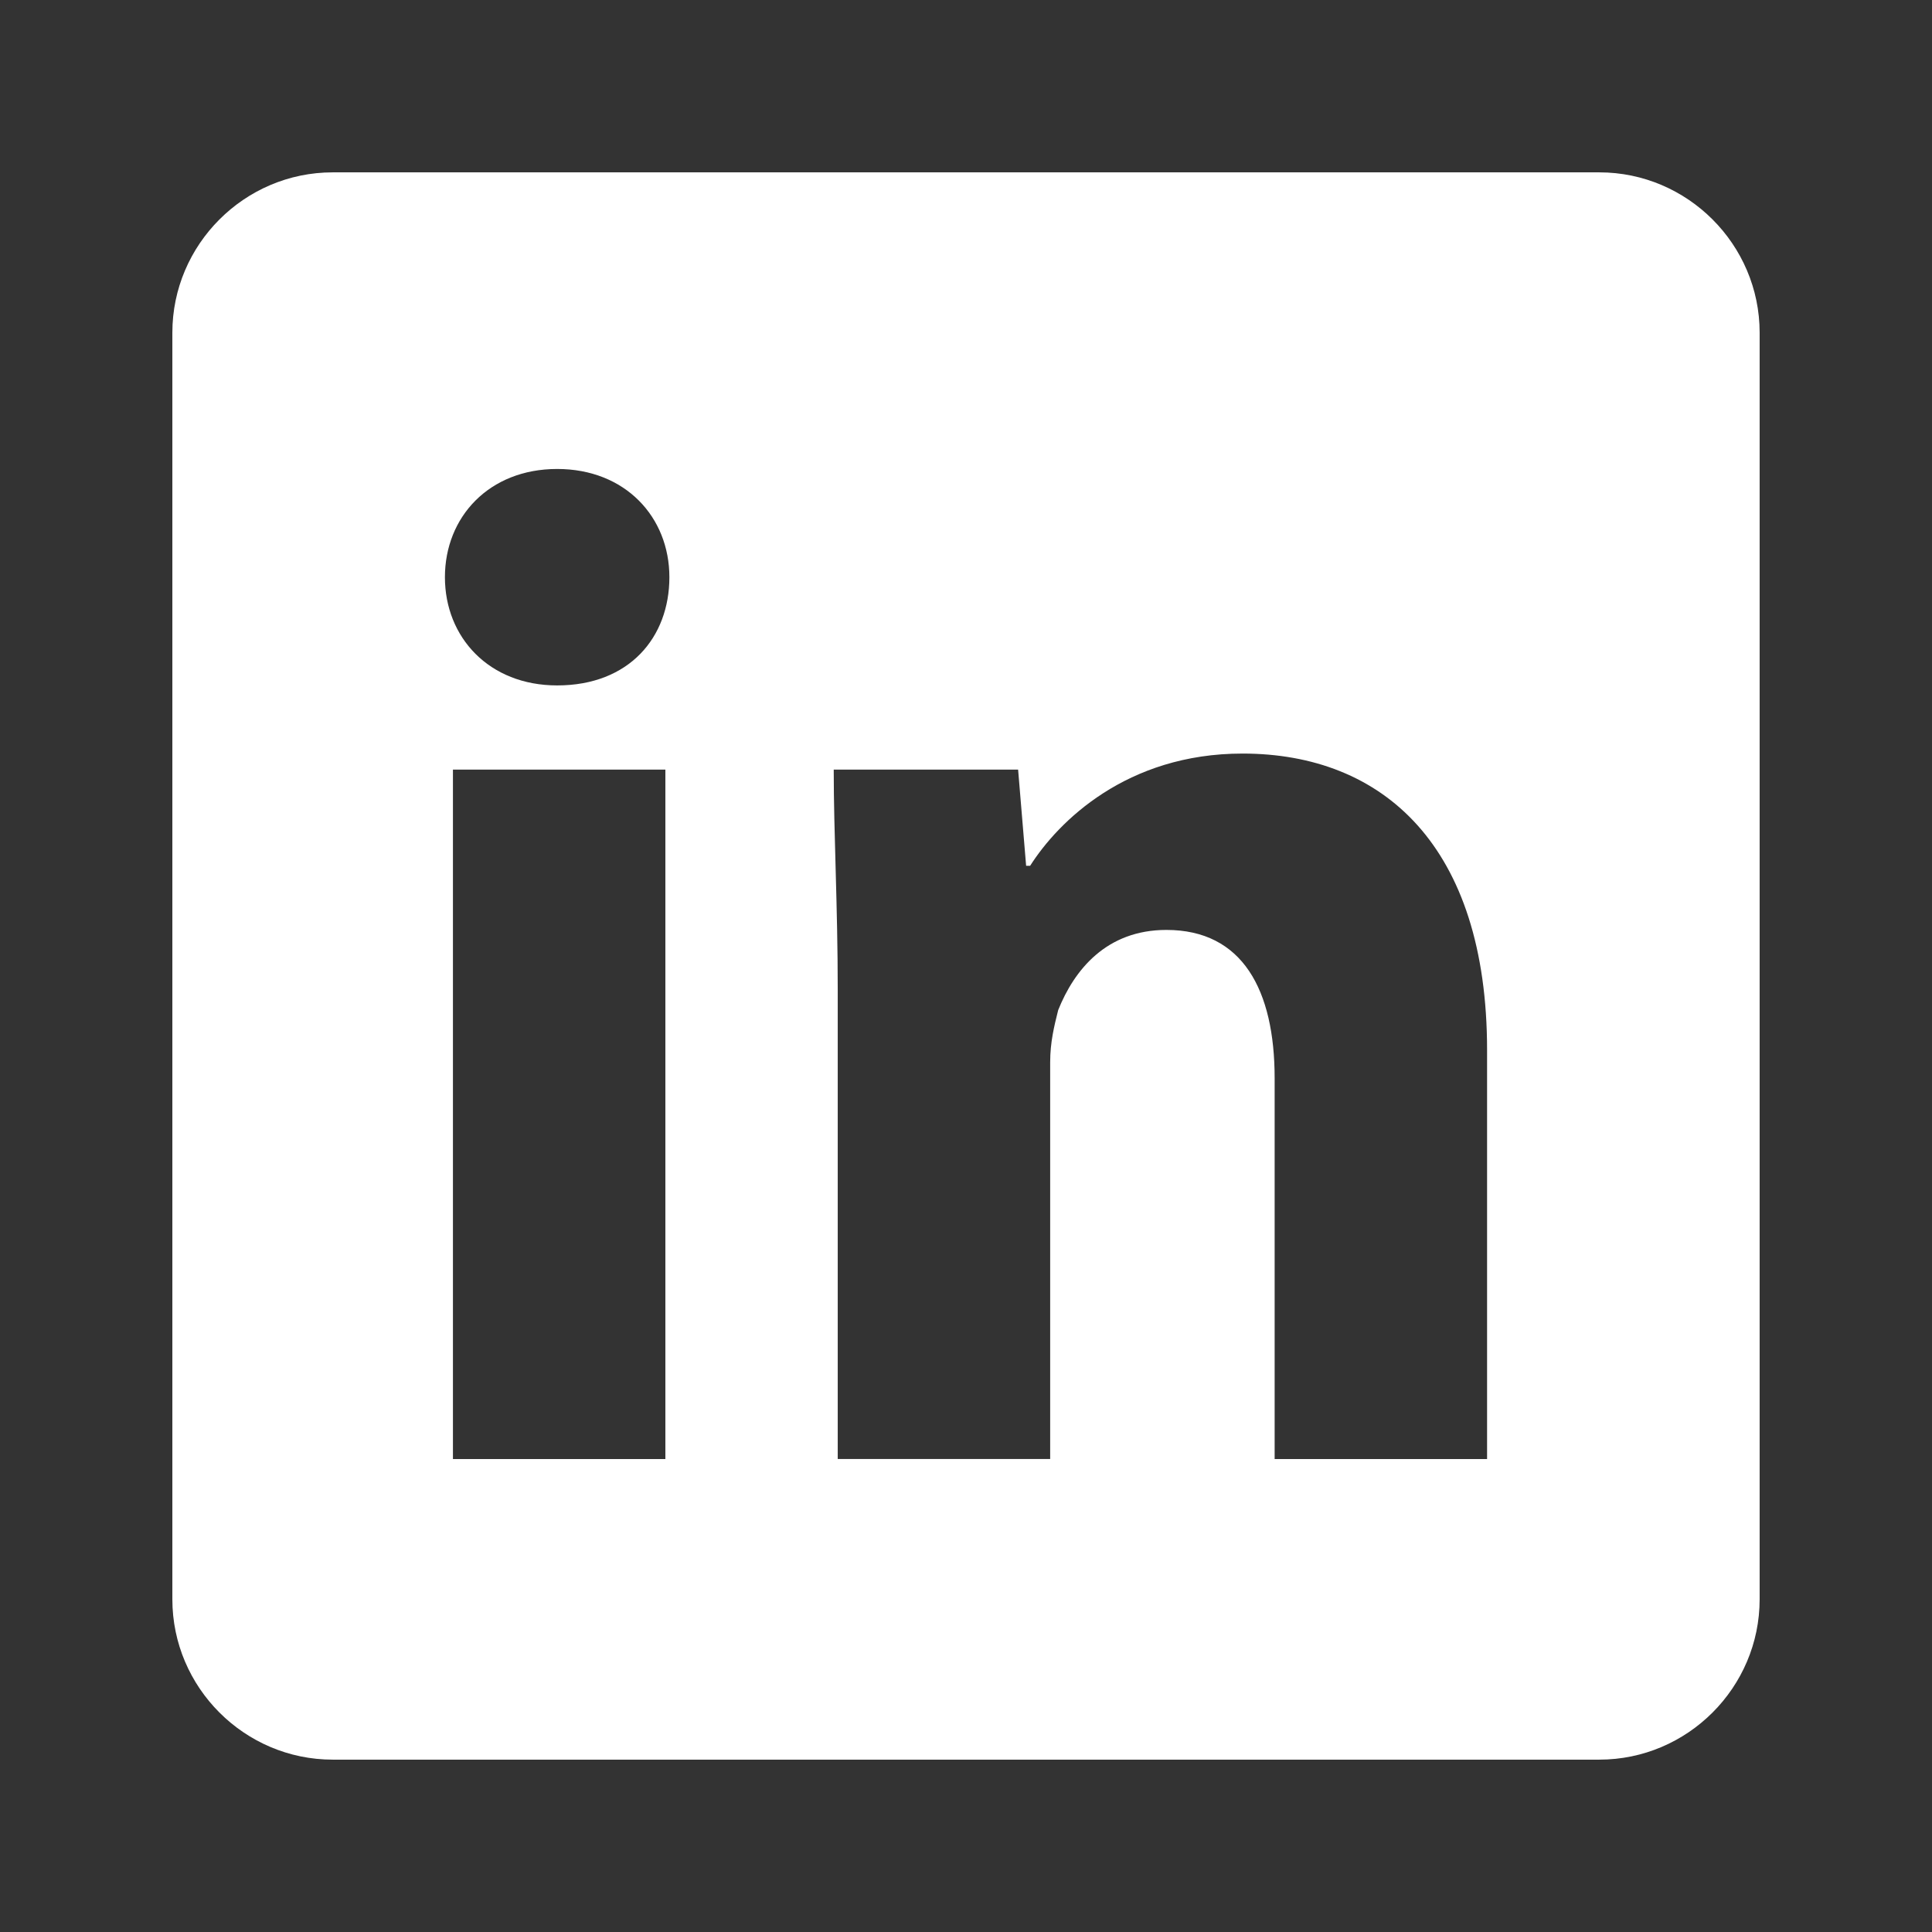 <?xml version="1.0" encoding="utf-8"?>
<!-- Generator: Adobe Illustrator 24.1.0, SVG Export Plug-In . SVG Version: 6.00 Build 0)  -->
<svg version="1.1" id="Ebene_1" xmlns="http://www.w3.org/2000/svg" xmlns:xlink="http://www.w3.org/1999/xlink" x="0px" y="0px"
	 viewBox="0 0 48.2 48.2" style="enable-background:new 0 0 48.2 48.2;" xml:space="preserve">
<rect x="0" y="0" width="48.2" height="48.2" fill="#333333" stroke="none"/>
<style type="text/css">
	.st0{fill:#FFFFFF;}
</style>
<path class="st0" d="M39.9,4.3H8.3c-2.2,0-4,1.8-4,4v31.6c0,2.2,1.8,4,4,4h31.6c2.2,0,4-1.8,4-4V8.3C43.9,6.1,42.1,4.3,39.9,4.3z
	 M16.6,36.4h-5.3V19.2h5.3V36.4z M13.9,17.1c-1.7,0-2.8-1.2-2.8-2.7c0-1.5,1.1-2.7,2.8-2.7s2.8,1.2,2.8,2.7
	C16.7,15.9,15.7,17.1,13.9,17.1z M37.1,36.4h-5.3v-9.5c0-2.2-0.8-3.7-2.7-3.7c-1.5,0-2.3,1-2.7,2c-0.1,0.4-0.2,0.8-0.2,1.3v9.9h-5.3
	V24.7c0-2.1-0.1-3.9-0.1-5.5h4.6l0.2,2.4h0.1c0.7-1.1,2.4-2.8,5.3-2.8c3.5,0,6.1,2.3,6.1,7.4L37.1,36.4L37.1,36.4z"/>
</svg>
